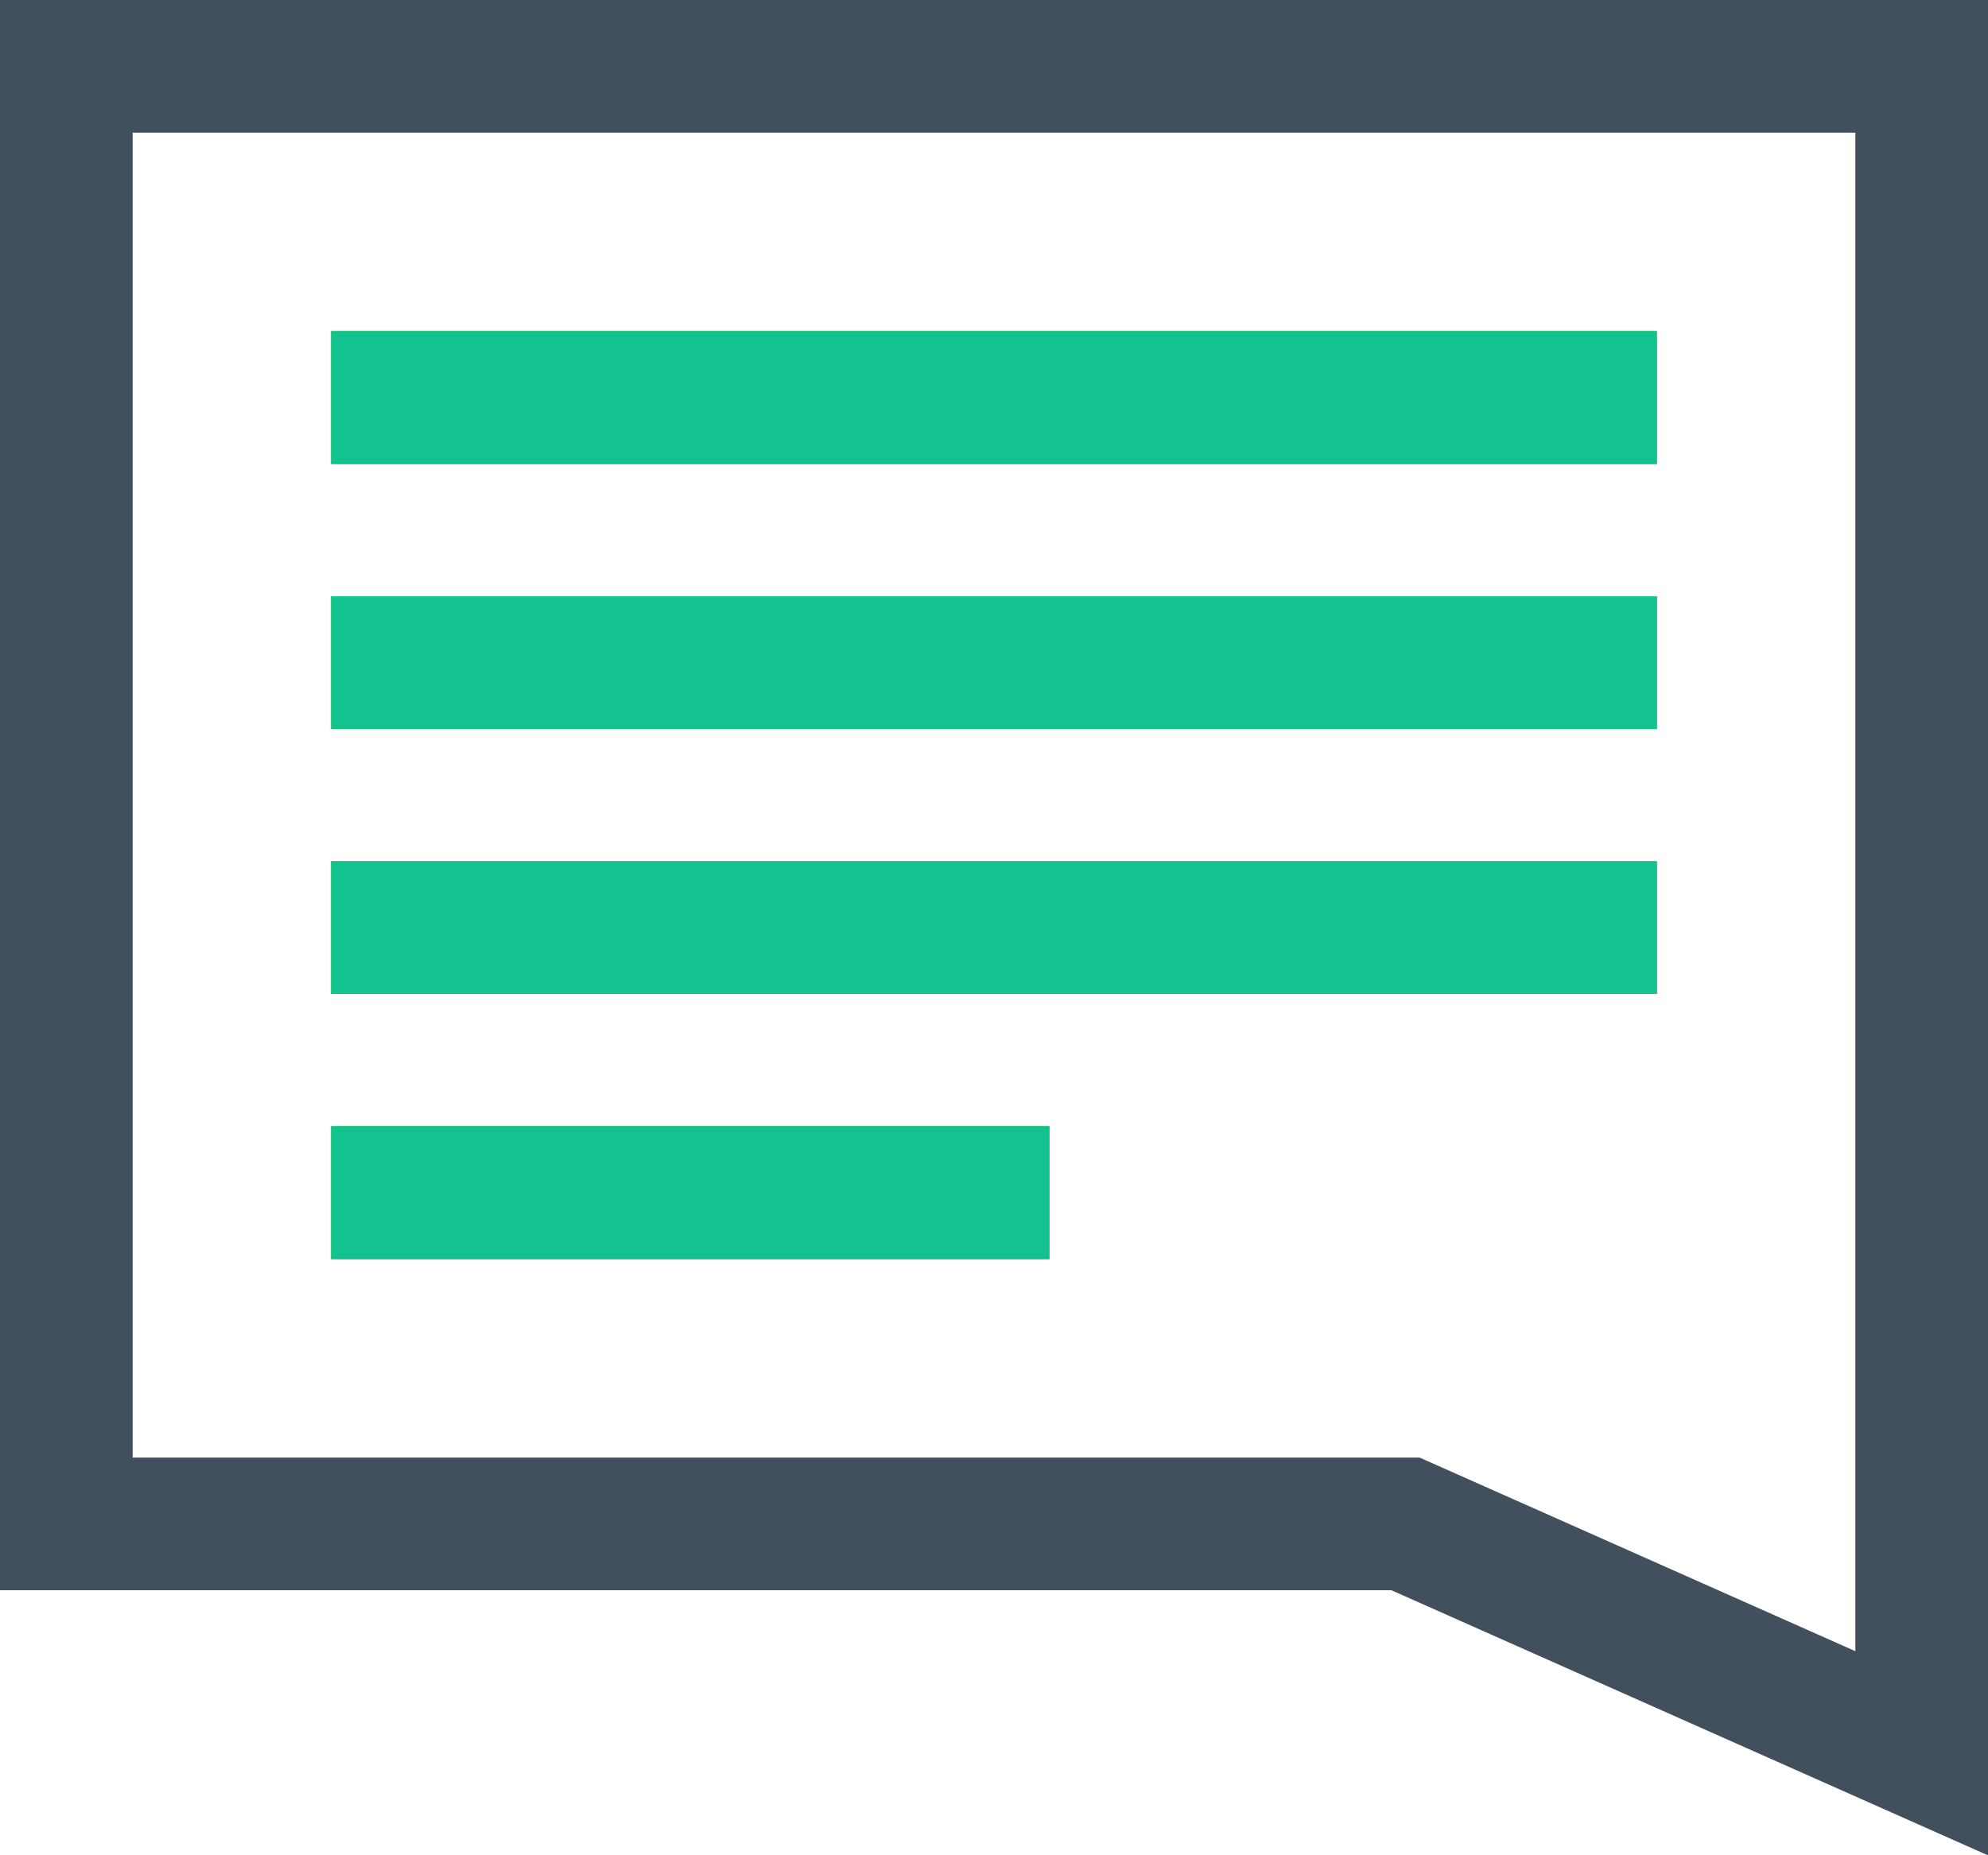 <svg width="60" height="56" viewBox="0 0 60 56" fill="none" xmlns="http://www.w3.org/2000/svg">
<path d="M42 46H2V2H58V52.922L42.812 46.172L42.424 46H42Z" stroke="#7F8A98" stroke-width="4"/>
<path d="M42 46H2V2H58V52.922L42.812 46.172L42.424 46H42Z" stroke="#42505E" stroke-width="4"/>
<path d="M10 12H50" stroke="#33CEB1" stroke-width="4"/>
<path d="M10 12H50" stroke="#7CEEB5" stroke-width="4"/>
<path d="M10 12H50" stroke="#1ED860" stroke-width="4"/>
<path d="M10 12H50" stroke="#34BA64" stroke-opacity="0.5" stroke-width="4"/>
<path d="M10 12H50" stroke="#26D274" stroke-width="4"/>
<path d="M10 12H50" stroke="#35BD82" stroke-opacity="0.5" stroke-width="4"/>
<path d="M10 12H50" stroke="#44C668" stroke-width="4"/>
<path d="M10 12H50" stroke="#13C28E" stroke-width="4"/>
<path d="M10 20H50" stroke="#33CEB1" stroke-width="4"/>
<path d="M10 20H50" stroke="#7CEEB5" stroke-width="4"/>
<path d="M10 20H50" stroke="#1ED860" stroke-width="4"/>
<path d="M10 20H50" stroke="#34BA64" stroke-opacity="0.5" stroke-width="4"/>
<path d="M10 20H50" stroke="#26D274" stroke-width="4"/>
<path d="M10 20H50" stroke="#35BD82" stroke-opacity="0.5" stroke-width="4"/>
<path d="M10 20H50" stroke="#44C668" stroke-width="4"/>
<path d="M10 20H50" stroke="#13C28E" stroke-width="4"/>
<path d="M10 28H50" stroke="#33CEB1" stroke-width="4"/>
<path d="M10 28H50" stroke="#7CEEB5" stroke-width="4"/>
<path d="M10 28H50" stroke="#1ED860" stroke-width="4"/>
<path d="M10 28H50" stroke="#34BA64" stroke-opacity="0.5" stroke-width="4"/>
<path d="M10 28H50" stroke="#26D274" stroke-width="4"/>
<path d="M10 28H50" stroke="#35BD82" stroke-opacity="0.5" stroke-width="4"/>
<path d="M10 28H50" stroke="#44C668" stroke-width="4"/>
<path d="M10 28H50" stroke="#13C28E" stroke-width="4"/>
<path d="M10 36H31.667" stroke="#33CEB1" stroke-width="4"/>
<path d="M10 36H31.667" stroke="#7CEEB5" stroke-width="4"/>
<path d="M10 36H31.667" stroke="#1ED860" stroke-width="4"/>
<path d="M10 36H31.667" stroke="#34BA64" stroke-opacity="0.5" stroke-width="4"/>
<path d="M10 36H31.667" stroke="#26D274" stroke-width="4"/>
<path d="M10 36H31.667" stroke="#35BD82" stroke-opacity="0.5" stroke-width="4"/>
<path d="M10 36H31.667" stroke="#44C668" stroke-width="4"/>
<path d="M10 36H31.667" stroke="#13C28E" stroke-width="4"/>
</svg>
